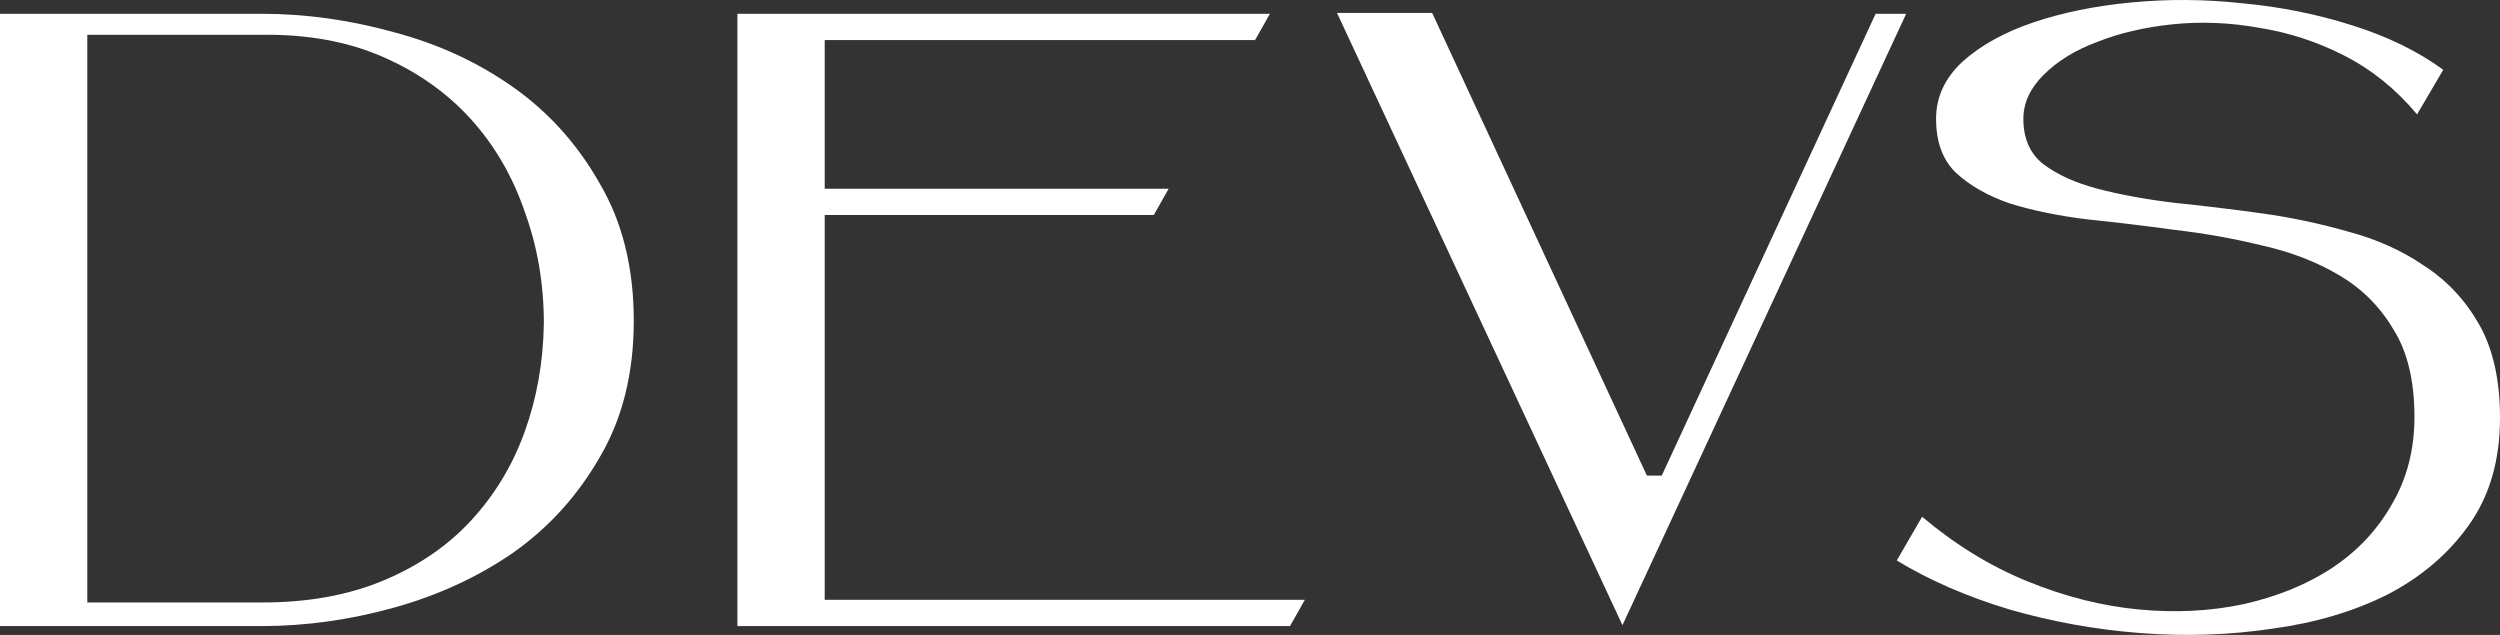 <?xml version="1.0" encoding="UTF-8"?> <svg xmlns="http://www.w3.org/2000/svg" width="819" height="208" viewBox="0 0 819 208" fill="none"><rect x="0" y="0" width="819" height="208" fill="#333333" stroke="none"/><path d="M0 205.101V4.519H85.794C100.093 4.519 114.488 6.524 128.977 10.536C143.467 14.357 156.527 20.374 168.157 28.588C179.787 36.803 189.224 47.309 196.469 60.108C203.904 72.717 207.622 87.713 207.622 105.096C207.622 122.289 203.904 137.189 196.469 149.797C189.224 162.405 179.787 172.817 168.157 181.031C156.527 189.054 143.467 195.072 128.977 199.083C114.488 203.095 100.093 205.101 85.794 205.101H0ZM28.598 11.396V197.364H86.08C100.951 197.364 114.106 194.976 125.546 190.2C136.985 185.425 146.518 178.93 154.144 170.715C161.96 162.31 167.871 152.567 171.874 141.488C175.878 130.408 177.975 118.564 178.166 105.956C178.166 92.966 176.069 80.74 171.874 69.278C167.871 57.625 161.96 47.501 154.144 38.904C146.327 30.308 136.699 23.526 125.26 18.559C113.82 13.593 100.665 11.205 85.794 11.396H28.598Z" fill="white"></path><path d="M270.174 61.828H382.85L377.988 70.424H270.174V196.504H427.463L422.601 205.101H241.576V4.519H416.024L411.162 13.115H270.174V61.828Z" fill="white"></path><path d="M624.461 4.519L531.518 204.814L438.002 4.232H469.174L539.525 155.815H544.387L614.452 4.519H624.461Z" fill="white"></path><path d="M662.854 38.904C662.854 45.399 665.047 50.366 669.432 53.804C674.008 57.243 679.918 59.917 687.163 61.828C694.408 63.738 702.701 65.266 712.043 66.412C721.385 67.368 730.918 68.514 740.641 69.851C750.365 71.188 759.897 73.194 769.239 75.869C778.581 78.352 786.875 82.077 794.12 87.044C801.555 91.82 807.561 98.219 812.136 106.242C816.712 114.266 819 124.486 819 136.903C819 150.848 815.568 162.596 808.705 172.148C802.032 181.509 793.166 189.054 782.108 194.785C771.051 200.325 758.467 204.05 744.359 205.96C730.251 208.062 715.856 208.539 701.176 207.393C686.496 206.247 672.196 203.668 658.279 199.656C644.361 195.454 632.064 190.105 621.387 183.61L629.681 169.283C640.548 178.452 652.082 185.52 664.284 190.487C676.486 195.454 688.593 198.51 700.604 199.656C712.615 200.803 724.054 200.23 734.922 197.937C745.979 195.454 755.608 191.538 763.806 186.189C772.194 180.649 778.772 173.676 783.538 165.271C788.495 156.866 790.974 147.314 790.974 136.616C790.974 124.772 788.686 115.221 784.11 107.962C779.725 100.512 773.815 94.59 766.379 90.196C758.944 85.802 750.555 82.555 741.213 80.453C731.871 78.161 722.243 76.442 712.329 75.296C702.606 73.958 693.073 72.812 683.731 71.857C674.389 70.711 666 68.992 658.565 66.699C651.32 64.216 645.41 60.873 640.834 56.67C636.449 52.467 634.256 46.545 634.256 38.904C634.256 31.836 637.116 25.628 642.836 20.279C648.746 14.93 656.468 10.632 666 7.384C675.533 4.137 686.305 1.94 698.316 0.794C710.327 -0.353 722.434 -0.257 734.636 1.08C747.028 2.226 758.944 4.614 770.383 8.244C782.013 11.873 792.022 16.745 800.411 22.858L791.832 37.471C784.968 29.257 777.056 22.858 768.095 18.273C759.135 13.688 749.793 10.632 740.069 9.103C730.537 7.384 721.099 7.002 711.757 7.957C702.606 8.912 694.408 10.823 687.163 13.688C679.918 16.363 674.008 19.992 669.432 24.577C665.047 28.971 662.854 33.746 662.854 38.904Z" fill="white"></path></svg> 